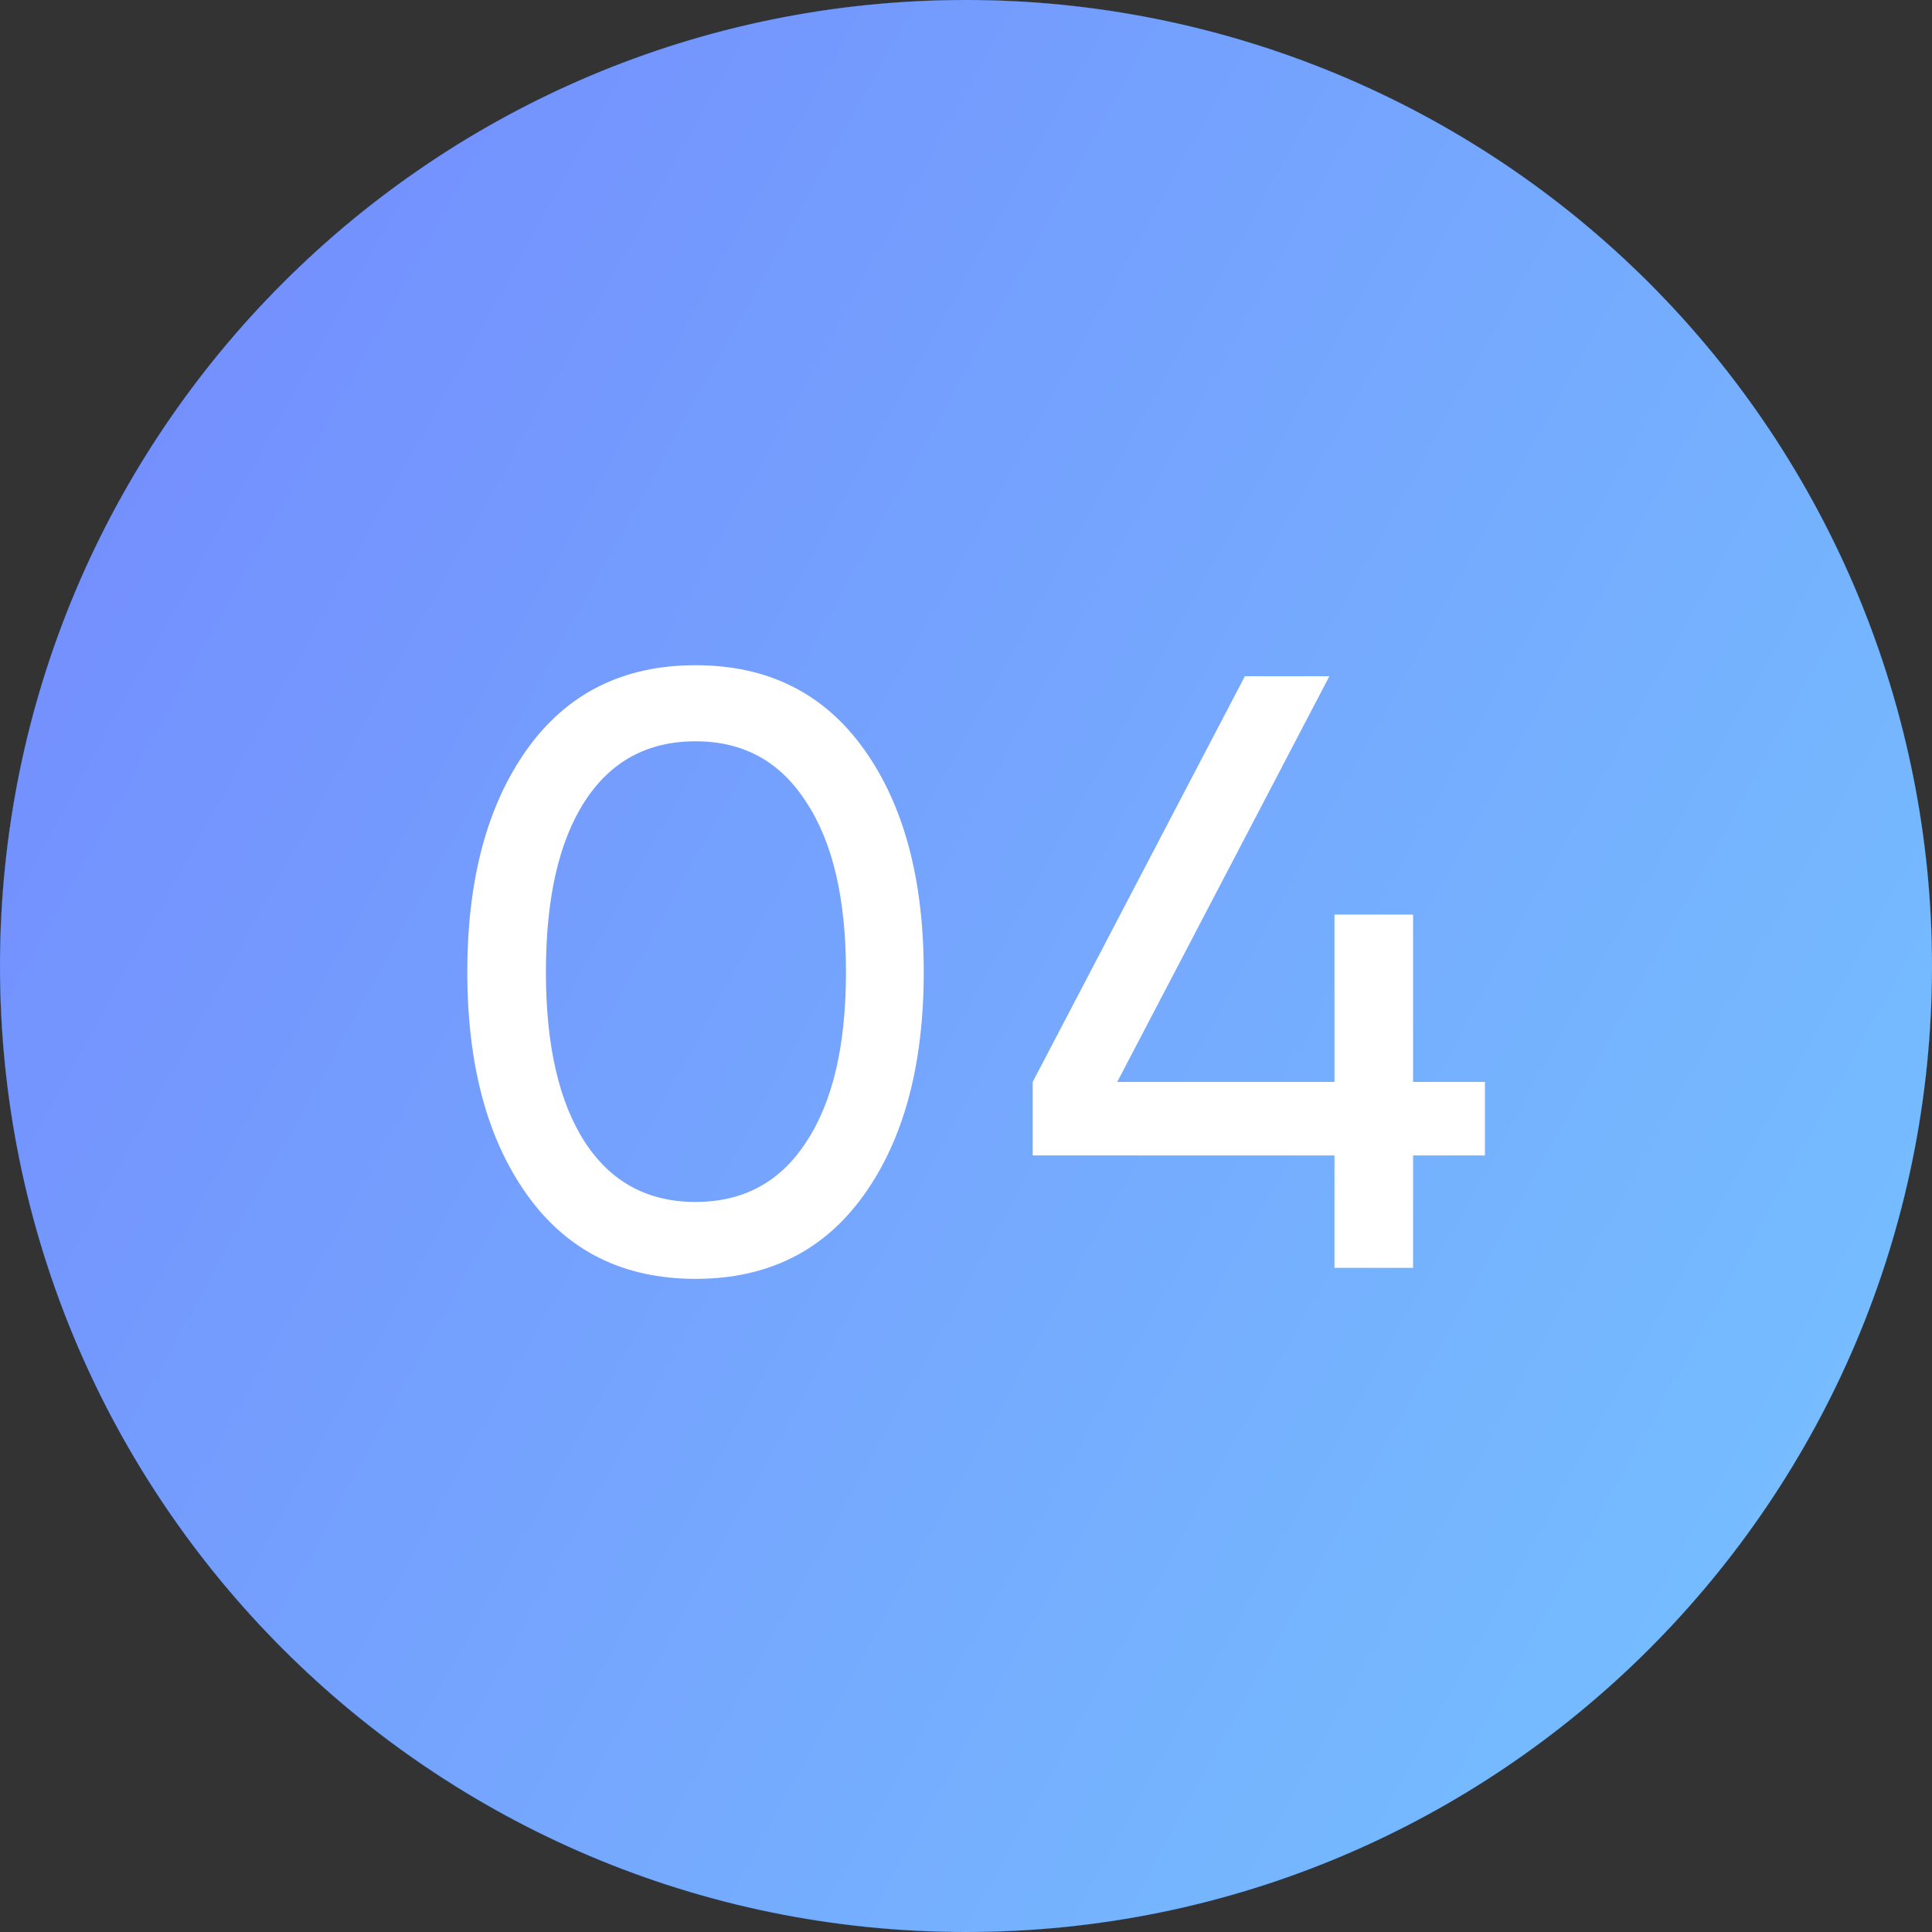 <?xml version="1.0" encoding="UTF-8"?> <svg xmlns="http://www.w3.org/2000/svg" width="32" height="32" viewBox="0 0 32 32" fill="none"><rect x="0" y="0" width="32" height="32" fill="#333333" stroke="none"/><path d="M0 16C0 7.163 7.163 0 16 0C20.244 0 24.313 1.686 27.314 4.686C30.314 7.687 32 11.757 32 16C32 24.837 24.837 32 16 32C7.163 32 0 24.837 0 16Z" fill="url(#paint0_linear_1729_1312)"></path><path d="M0 16C0 7.163 7.163 0 16 0C20.244 0 24.313 1.686 27.314 4.686C30.314 7.687 32 11.757 32 16C32 24.837 24.837 32 16 32C7.163 32 0 24.837 0 16Z" fill="#0D2036"></path><path d="M0 16C0 7.163 7.163 0 16 0C20.244 0 24.313 1.686 27.314 4.686C30.314 7.687 32 11.757 32 16C32 24.837 24.837 32 16 32C7.163 32 0 24.837 0 16Z" fill="url(#paint1_linear_1729_1312)"></path><path d="M14.306 19.796C13.644 20.72 12.715 21.182 11.52 21.182C10.326 21.182 9.397 20.72 8.734 19.796C8.072 18.872 7.74 17.64 7.74 16.1C7.74 14.56 8.072 13.328 8.734 12.404C9.397 11.48 10.326 11.018 11.52 11.018C12.715 11.018 13.644 11.48 14.306 12.404C14.969 13.328 15.3 14.56 15.3 16.1C15.3 17.64 14.969 18.872 14.306 19.796ZM9.686 18.914C10.116 19.577 10.727 19.908 11.52 19.908C12.314 19.908 12.925 19.577 13.354 18.914C13.793 18.251 14.012 17.313 14.012 16.1C14.012 14.887 13.793 13.949 13.354 13.286C12.925 12.614 12.314 12.278 11.52 12.278C10.727 12.278 10.116 12.609 9.686 13.272C9.257 13.935 9.042 14.877 9.042 16.1C9.042 17.313 9.257 18.251 9.686 18.914ZM24.595 17.92V19.138H23.405V21H22.103V19.138H17.105V17.92L20.619 11.2H22.019L18.505 17.92H22.103V15.148H23.405V17.92H24.595Z" fill="white"></path><defs><linearGradient id="paint0_linear_1729_1312" x1="-9.289" y1="-11.414" x2="44.791" y2="11.989" gradientUnits="userSpaceOnUse"><stop stop-color="#5081FF"></stop><stop offset="1" stop-color="#1D9FF8"></stop></linearGradient><linearGradient id="paint1_linear_1729_1312" x1="-3.969" y1="-4.09" x2="41.05" y2="20.8" gradientUnits="userSpaceOnUse"><stop stop-color="#7381FD"></stop><stop offset="1" stop-color="#76C7FF"></stop></linearGradient></defs></svg> 
